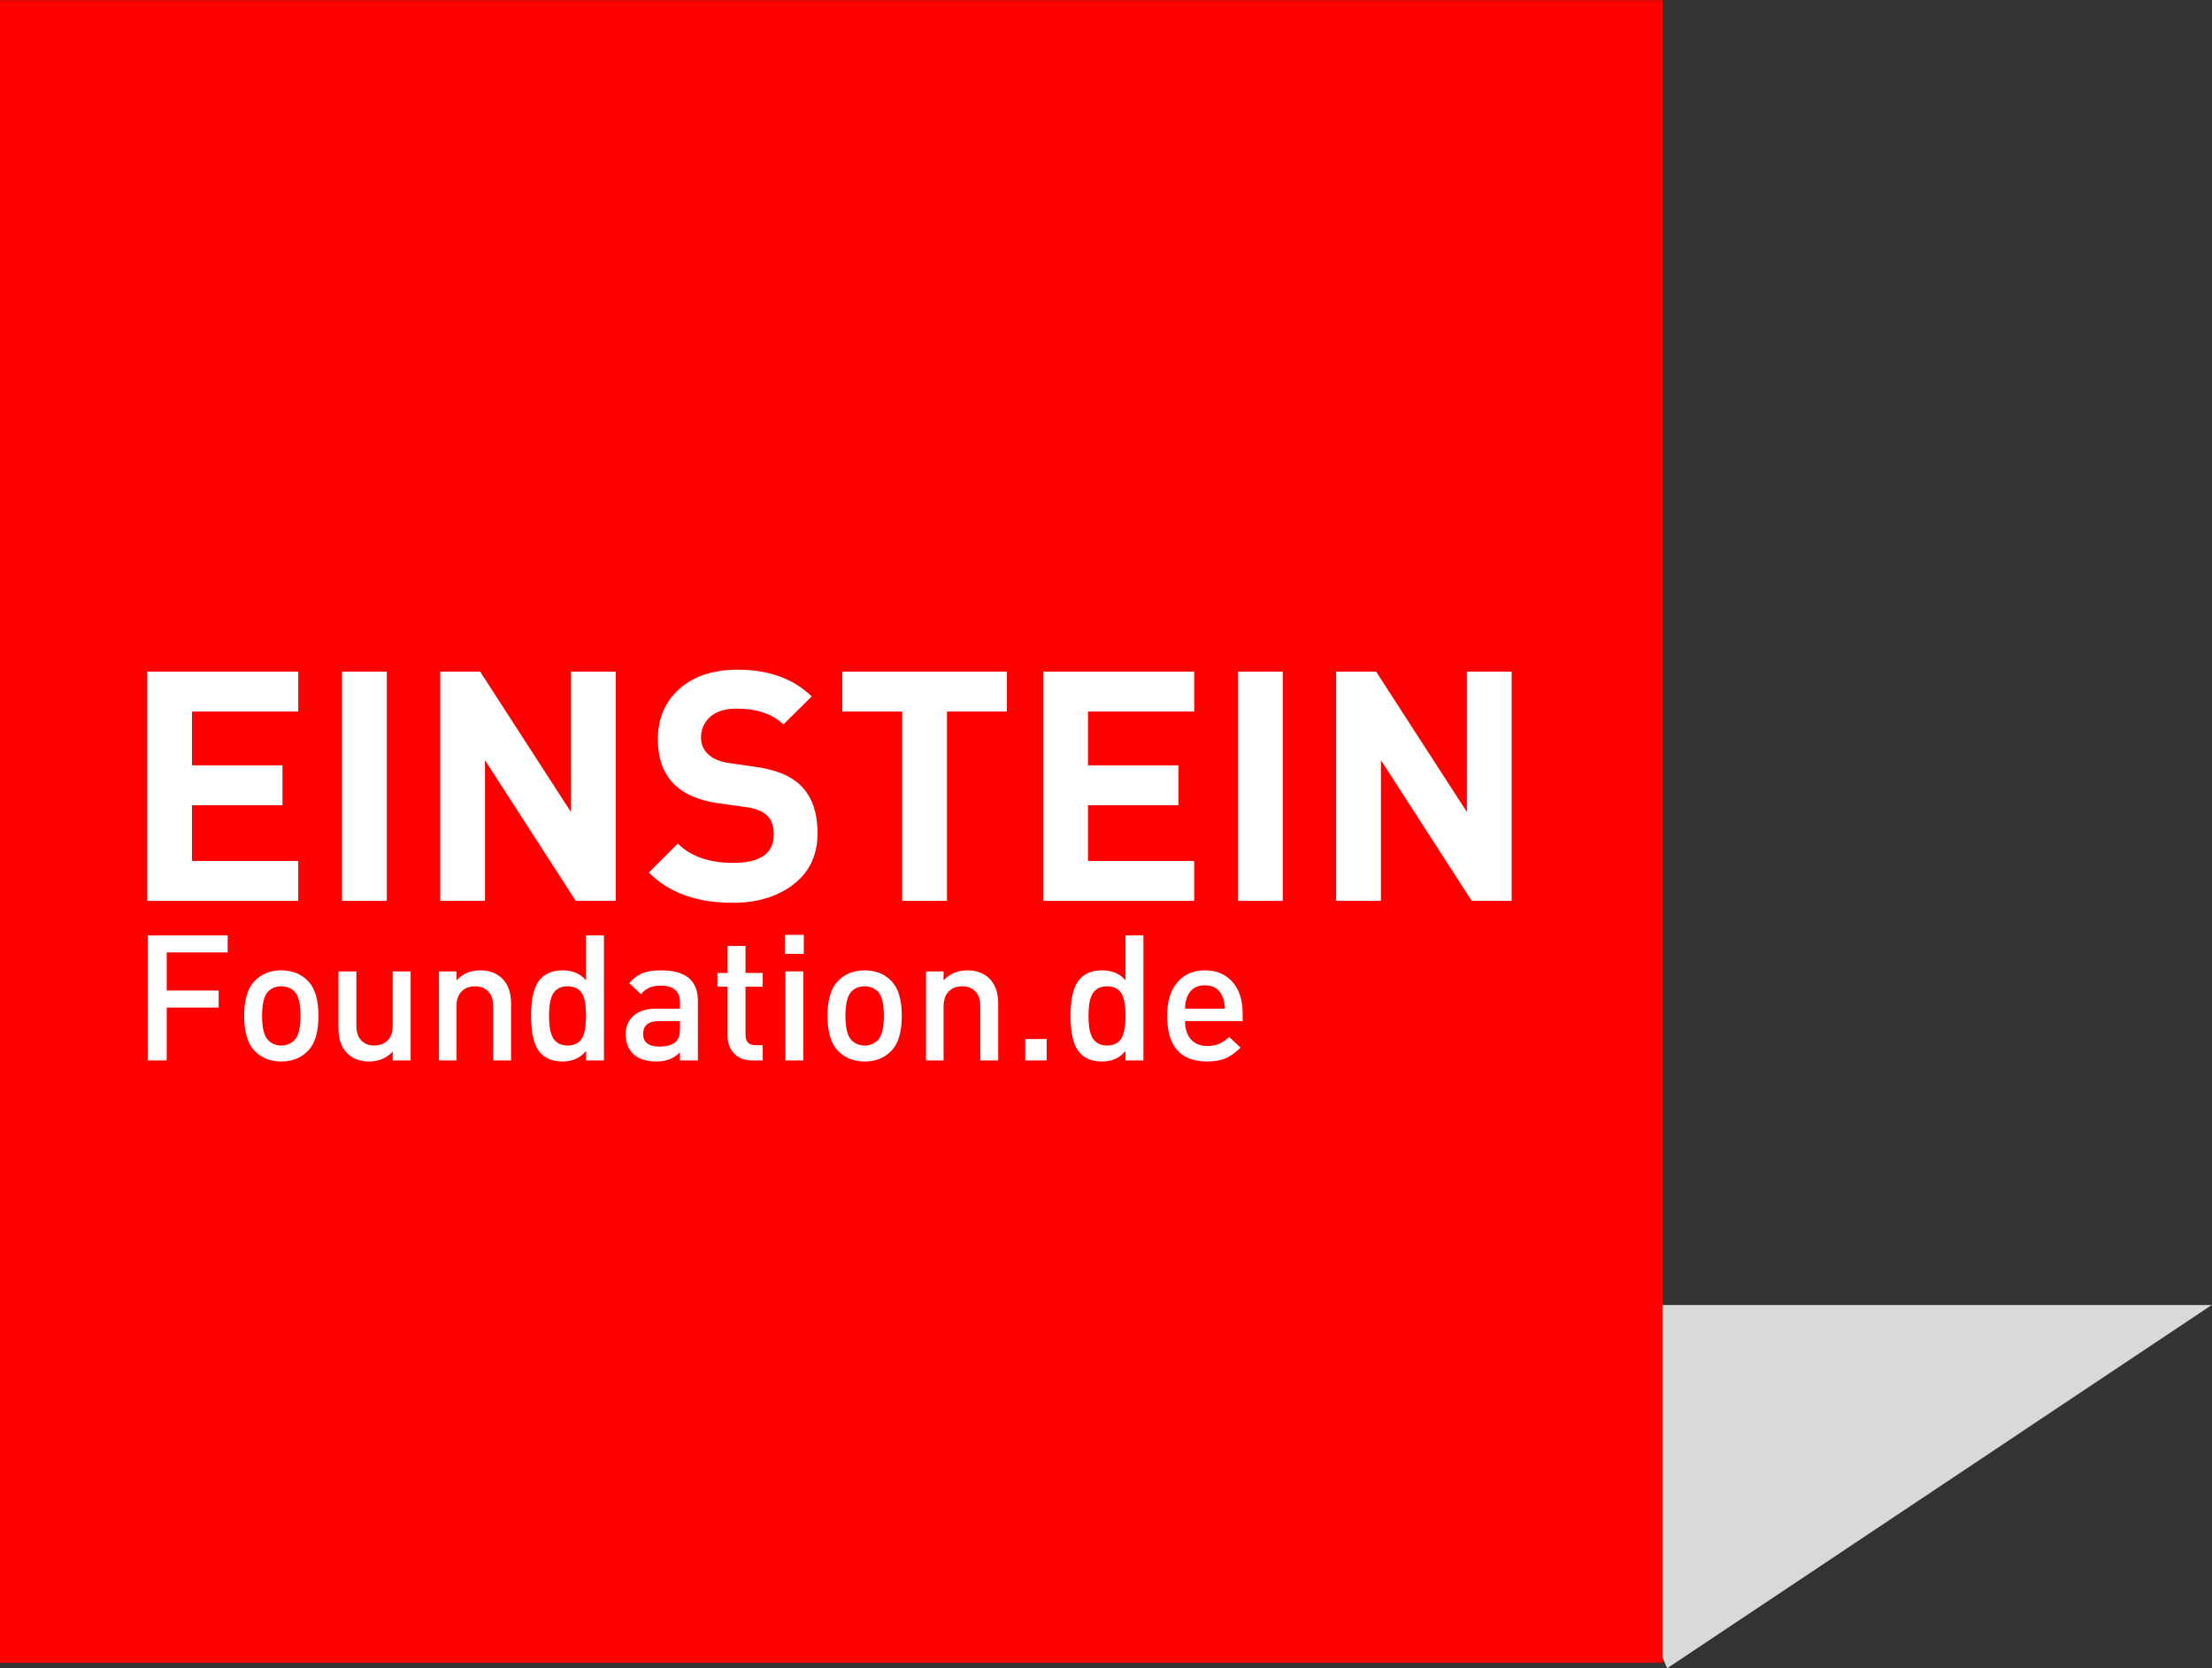 <?xml version="1.0" encoding="UTF-8" standalone="no"?>
<!-- Created with Inkscape (http://www.inkscape.org/) -->

<svg
   xmlns:dc="http://purl.org/dc/elements/1.1/"
   xmlns:cc="http://creativecommons.org/ns#"
   xmlns:rdf="http://www.w3.org/1999/02/22-rdf-syntax-ns#"
   xmlns:svg="http://www.w3.org/2000/svg"
   xmlns="http://www.w3.org/2000/svg"
   xmlns:sodipodi="http://sodipodi.sourceforge.net/DTD/sodipodi-0.dtd"
   xmlns:inkscape="http://www.inkscape.org/namespaces/inkscape"
   id="svg2816"
   version="1.1"
   inkscape:version="0.47 r22583"
   width="132.606"
   height="100"
   xml:space="preserve"
   sodipodi:docname="einstein_small.svg"><rect width="100%" height="100%" fill="#333333" stroke="none"/><defs
     id="defs2820"><inkscape:perspective
       sodipodi:type="inkscape:persp3d"
       inkscape:vp_x="0 : 0.5 : 1"
       inkscape:vp_y="0 : 1000 : 0"
       inkscape:vp_z="1 : 0.5 : 1"
       inkscape:persp3d-origin="0.5 : 0.33333333 : 1"
       id="perspective2824" /><clipPath
       clipPathUnits="userSpaceOnUse"
       id="clipPath2834"><path
         d="M 0,1509.24 0,0 l 2001.35,0 0,1509.24 -2001.35,0 z"
         id="path2836" /></clipPath></defs><sodipodi:namedview
     pagecolor="#ffffff"
     bordercolor="#666666"
     borderopacity="1"
     objecttolerance="10"
     gridtolerance="10"
     guidetolerance="10"
     inkscape:pageopacity="0"
     inkscape:pageshadow="2"
     inkscape:window-width="1576"
     inkscape:window-height="1028"
     id="namedview2818"
     showgrid="false"
     inkscape:zoom="0.67425131"
     inkscape:cx="520.2567"
     inkscape:cy="-231.07946"
     inkscape:window-x="-8"
     inkscape:window-y="-8"
     inkscape:window-maximized="1"
     inkscape:current-layer="g2826" /><g
     id="g2826"
     inkscape:groupmode="layer"
     inkscape:label="ink_ext_XXXXXX"
     transform="matrix(1.25,0,0,-1.25,0,901.345)"><g
       id="g2828"
       transform="matrix(0.053,0,0,0.053,0,641.076)"><g
         id="g2830"><g
           id="g2832"
           clip-path="url(#clipPath2834)"><path
             d="m 1360.61,328.648 640.74,0 L 1508.62,0 l -148.01,328.648 0,0"
             style="fill:#d8d9db;fill-opacity:1;fill-rule:nonzero;stroke:none"
             id="path2838" /><path
             d="m 0,1509.24 1504.34,0 0,-1504.33 L 0,4.91 0,1509.24"
             style="fill:#ff0000;fill-opacity:1;fill-rule:nonzero;stroke:none"
             id="path2840" /><path
             d="m 269.883,694.324 -136.629,0 0,207.422 136.629,0 0,-36.125 -96.137,0 0,-48.652 81.859,0 0,-36.121 -81.859,0 0,-50.403 96.137,0 0,-36.121"
             style="fill:#ffffff;fill-opacity:1;fill-rule:nonzero;stroke:none"
             id="path2842" /><path
             d="m 309.504,694.324 40.492,0 0,207.422 -40.492,0 0,-207.422 z"
             style="fill:#ffffff;fill-opacity:1;fill-rule:nonzero;stroke:none"
             id="path2844" /><path
             d="m 557.125,694.324 -36.125,0 -82.152,127.309 0,-127.309 -40.493,0 0,207.422 36.122,0 82.156,-127.019 0,127.019 40.492,0 0,-207.422"
             style="fill:#ffffff;fill-opacity:1;fill-rule:nonzero;stroke:none"
             id="path2846" /><path
             d="m 739.785,755.5 c 0,-19.613 -7.242,-35.004 -21.703,-46.176 -14.473,-11.172 -32.879,-16.75 -55.207,-16.75 -32.437,0 -57.684,9.133 -75.746,27.383 l 26.223,26.223 c 11.648,-11.653 28.351,-17.481 50.105,-17.481 24.473,0 36.703,8.543 36.703,25.641 0,7.762 -2.035,13.543 -6.113,17.332 -4.082,3.785 -10.297,6.258 -18.649,7.426 l -25.05,3.496 c -36.703,5.051 -55.059,24.371 -55.059,57.972 0,18.836 6.504,34.036 19.516,45.594 13.011,11.551 30.59,17.332 52.73,17.332 27.969,0 50.297,-8.062 67.008,-24.179 l -25.641,-25.344 c -9.902,9.515 -24.082,14.273 -42.531,14.273 -10.297,0 -18.207,-2.472 -23.742,-7.429 -5.539,-4.954 -8.305,-11.215 -8.305,-18.79 0,-6.019 2.184,-11.07 6.555,-15.144 4.371,-4.082 10.637,-6.707 18.789,-7.867 l 24.473,-3.496 c 17.672,-2.532 30.879,-7.868 39.621,-16.028 10.676,-10.097 16.023,-24.761 16.023,-43.988"
             style="fill:#ffffff;fill-opacity:1;fill-rule:nonzero;stroke:none"
             id="path2848" /><path
             d="m 911.078,865.621 -54.187,0 0,-171.297 -40.496,0 0,171.297 -54.184,0 0,36.125 148.867,0 0,-36.125"
             style="fill:#ffffff;fill-opacity:1;fill-rule:nonzero;stroke:none"
             id="path2850" /><path
             d="m 1080.63,694.324 -136.638,0 0,207.422 136.638,0 0,-36.125 -96.142,0 0,-48.652 81.862,0 0,-36.121 -81.862,0 0,-50.403 96.142,0 0,-36.121"
             style="fill:#ffffff;fill-opacity:1;fill-rule:nonzero;stroke:none"
             id="path2852" /><path
             d="m 1120.24,694.324 40.512,0 0,207.422 -40.512,0 0,-207.422 z"
             style="fill:#ffffff;fill-opacity:1;fill-rule:nonzero;stroke:none"
             id="path2854" /><path
             d="m 1367.86,694.324 -36.12,0 -82.15,127.309 0,-127.309 -40.5,0 0,207.422 36.13,0 82.15,-127.019 0,127.019 40.49,0 0,-207.422"
             style="fill:#ffffff;fill-opacity:1;fill-rule:nonzero;stroke:none"
             id="path2856" /><path
             d="m 205.996,647.672 -55.141,0 0,-34.481 47.036,0 0,-15.41 -47.036,0 0,-47.832 -17.16,0 0,113.133 72.301,0 0,-15.41"
             style="fill:#ffffff;fill-opacity:1;fill-rule:nonzero;stroke:none"
             id="path2858" /><path
             d="m 271.938,590.309 c 0,11.015 -1.848,18.379 -5.559,22.089 -3.074,3.067 -7.047,4.61 -11.914,4.61 -4.774,0 -8.695,-1.543 -11.766,-4.61 -3.707,-3.71 -5.558,-11.074 -5.558,-22.089 0,-11.016 1.851,-18.379 5.558,-22.09 3.18,-3.172 7.102,-4.766 11.766,-4.766 4.765,0 8.738,1.594 11.914,4.766 3.711,3.711 5.559,11.074 5.559,22.09 z m 16.21,0 c 0,-14.618 -3.125,-25.164 -9.375,-31.621 -6.253,-6.465 -14.355,-9.696 -24.308,-9.696 -9.856,0 -17.906,3.231 -24.156,9.696 -6.25,6.457 -9.375,17.003 -9.375,31.621 0,14.511 3.125,25 9.375,31.464 6.25,6.457 14.3,9.688 24.156,9.688 9.953,0 18.055,-3.231 24.308,-9.688 6.25,-6.464 9.375,-16.953 9.375,-31.464"
             style="fill:#ffffff;fill-opacity:1;fill-rule:nonzero;stroke:none"
             id="path2860" /><path
             d="m 371.566,549.949 -16.207,0 0,8.106 c -5.472,-6.035 -12.578,-9.063 -21.312,-9.063 -8.211,0 -14.789,2.442 -19.734,7.313 -5.368,5.293 -8.051,12.871 -8.051,22.726 l 0,51.485 16.203,0 0,-49.102 c 0,-5.937 1.594,-10.488 4.769,-13.672 2.86,-2.851 6.672,-4.289 11.442,-4.289 4.871,0 8.875,1.516 12,4.531 3.117,3.02 4.683,7.493 4.683,13.43 l 0,49.102 16.207,0 0,-80.567"
             style="fill:#ffffff;fill-opacity:1;fill-rule:nonzero;stroke:none"
             id="path2862" /><path
             d="m 462.461,549.949 -16.207,0 0,49.102 c 0,6.035 -1.606,10.594 -4.813,13.66 -2.785,2.863 -6.632,4.297 -11.554,4.297 -4.914,0 -8.875,-1.434 -11.867,-4.297 -3.317,-3.172 -4.977,-7.734 -4.977,-13.66 l 0,-49.102 -15.891,0 0,80.567 15.891,0 0,-8.106 c 5.613,6.035 12.77,9.051 21.453,9.051 8.262,0 14.883,-2.43 19.863,-7.305 5.403,-5.301 8.102,-12.871 8.102,-22.722 l 0,-51.485"
             style="fill:#ffffff;fill-opacity:1;fill-rule:nonzero;stroke:none"
             id="path2864" /><path
             d="m 530.313,590.309 c 0,8.476 -0.958,14.726 -2.864,18.75 -2.543,5.293 -7.152,7.949 -13.82,7.949 -6.676,0 -11.285,-2.656 -13.828,-7.949 -2.012,-4.024 -3.02,-10.274 -3.02,-18.75 0,-8.477 1.008,-14.727 3.02,-18.75 2.543,-5.399 7.152,-8.106 13.828,-8.106 6.668,0 11.277,2.707 13.82,8.106 1.906,4.023 2.864,10.273 2.864,18.75 z m 16.207,-40.36 -16.207,0 0,8.582 c -5.262,-6.355 -12.321,-9.539 -21.165,-9.539 -8.312,0 -14.835,2.383 -19.574,7.156 -6,6.036 -9,17.422 -9,34.161 0,16.632 3.02,27.968 9.055,34.004 4.769,4.765 11.285,7.148 19.547,7.148 9.004,0 16.051,-3.016 21.137,-9.051 l 0,40.672 16.207,0 0,-113.133"
             style="fill:#ffffff;fill-opacity:1;fill-rule:nonzero;stroke:none"
             id="path2866" /><path
             d="m 615.32,579.031 0,6.512 -18.91,0 c -9.637,0 -14.457,-3.867 -14.457,-11.602 0,-7.625 4.926,-11.445 14.777,-11.445 6.883,0 11.918,1.543 15.094,4.609 2.332,2.227 3.496,6.204 3.496,11.926 z m 16.207,-29.082 -16.207,0 0,7.305 c -5.472,-5.508 -12.578,-8.262 -21.312,-8.262 -9.578,0 -16.738,2.442 -21.469,7.313 -4.215,4.347 -6.316,10.117 -6.316,17.316 0,6.992 2.382,12.606 7.144,16.844 4.774,4.238 11.656,6.359 20.66,6.359 l 21.293,0 0,5.723 c 0,10.058 -5.879,15.098 -17.632,15.098 -7.739,0 -13.622,-2.598 -17.645,-7.793 l -10.645,10.019 c 3.707,4.336 7.836,7.41 12.395,9.207 4.129,1.594 9.637,2.383 16.527,2.383 22.141,0 33.207,-9.207 33.207,-27.645 l 0,-53.867"
             style="fill:#ffffff;fill-opacity:1;fill-rule:nonzero;stroke:none"
             id="path2868" /><path
             d="m 690.168,549.949 -9.695,0 c -7.098,0 -12.66,2.274 -16.684,6.836 -3.601,4.129 -5.406,9.317 -5.406,15.567 l 0,44.336 -9.211,0 0,12.39 9.211,0 0,24.473 16.211,0 0,-24.473 15.574,0 0,-12.39 -15.574,0 0,-43.536 c 0,-6.261 2.965,-9.375 8.898,-9.375 l 6.676,0 0,-13.828"
             style="fill:#ffffff;fill-opacity:1;fill-rule:nonzero;stroke:none"
             id="path2870" /><path
             d="m 726.871,549.949 -16.207,0 0,80.567 16.207,0 0,-80.567 z m 0.477,96.453 -17.16,0 0,17.161 17.16,0 0,-17.161"
             style="fill:#ffffff;fill-opacity:1;fill-rule:nonzero;stroke:none"
             id="path2872" /><path
             d="m 799.805,590.309 c 0,11.015 -1.852,18.379 -5.563,22.089 -3.07,3.067 -7.047,4.61 -11.914,4.61 -4.769,0 -8.691,-1.543 -11.762,-4.61 -3.707,-3.71 -5.562,-11.074 -5.562,-22.089 0,-11.016 1.855,-18.379 5.562,-22.09 3.18,-3.172 7.102,-4.766 11.762,-4.766 4.766,0 8.742,1.594 11.914,4.766 3.711,3.711 5.563,11.074 5.563,22.09 z m 16.211,0 c 0,-14.618 -3.125,-25.164 -9.375,-31.621 -6.254,-6.465 -14.356,-9.696 -24.313,-9.696 -9.851,0 -17.902,3.231 -24.152,9.696 -6.25,6.457 -9.375,17.003 -9.375,31.621 0,14.511 3.125,25 9.375,31.464 6.25,6.457 14.301,9.688 24.152,9.688 9.957,0 18.059,-3.231 24.313,-9.688 6.25,-6.464 9.375,-16.953 9.375,-31.464"
             style="fill:#ffffff;fill-opacity:1;fill-rule:nonzero;stroke:none"
             id="path2874" /><path
             d="m 903.254,549.949 -16.207,0 0,49.102 c 0,6.035 -1.609,10.594 -4.817,13.66 -2.781,2.863 -6.628,4.297 -11.55,4.297 -4.918,0 -8.879,-1.434 -11.871,-4.297 -3.317,-3.172 -4.977,-7.734 -4.977,-13.66 l 0,-49.102 -15.887,0 0,80.567 15.887,0 0,-8.106 c 5.617,6.035 12.77,9.051 21.457,9.051 8.262,0 14.883,-2.43 19.863,-7.305 5.399,-5.301 8.102,-12.871 8.102,-22.722 l 0,-51.485"
             style="fill:#ffffff;fill-opacity:1;fill-rule:nonzero;stroke:none"
             id="path2876" /><path
             d="m 927.719,549.949 19.391,0 0,19.383 -19.391,0 0,-19.383 z"
             style="fill:#ffffff;fill-opacity:1;fill-rule:nonzero;stroke:none"
             id="path2878" /><path
             d="m 1018.46,590.309 c 0,8.476 -0.96,14.726 -2.86,18.75 -2.54,5.293 -7.16,7.949 -13.83,7.949 -6.672,0 -11.282,-2.656 -13.825,-7.949 -2.011,-4.024 -3.019,-10.274 -3.019,-18.75 0,-8.477 1.008,-14.727 3.019,-18.75 2.543,-5.399 7.153,-8.106 13.825,-8.106 6.67,0 11.29,2.707 13.83,8.106 1.9,4.023 2.86,10.273 2.86,18.75 z m 16.21,-40.36 -16.21,0 0,8.582 c -5.27,-6.355 -12.32,-9.539 -21.163,-9.539 -8.317,0 -14.84,2.383 -19.578,7.156 -6,6.036 -8.996,17.422 -8.996,34.161 0,16.632 3.015,27.968 9.05,34.004 4.77,4.765 11.286,7.148 19.547,7.148 9,0 16.05,-3.016 21.14,-9.051 l 0,40.672 16.21,0 0,-113.133"
             style="fill:#ffffff;fill-opacity:1;fill-rule:nonzero;stroke:none"
             id="path2880" /><path
             d="m 1108.38,596.824 c -0.09,4.129 -0.84,7.781 -2.2,10.965 -2.85,6.777 -8.13,10.168 -15.82,10.168 -7.82,0 -13.13,-3.391 -15.98,-10.168 -1.27,-2.859 -1.95,-6.512 -2.05,-10.965 l 36.05,0 z m 16.06,-11.281 -52.11,0 c 0,-6.992 1.76,-12.5 5.29,-16.523 3.54,-4.032 8.58,-6.043 15.14,-6.043 7.5,0 13.98,2.753 19.47,8.261 l 10.31,-9.687 c -4.35,-4.348 -8.65,-7.473 -12.87,-9.375 -4.78,-2.121 -10.54,-3.184 -17.32,-3.184 -24.16,0 -36.23,13.77 -36.23,41.317 0,12.921 3.06,23.019 9.22,30.273 6.13,7.258 14.45,10.879 24.94,10.879 10.58,0 19,-3.602 25.27,-10.801 5.92,-6.992 8.89,-16.316 8.89,-27.969 l 0,-7.148"
             style="fill:#ffffff;fill-opacity:1;fill-rule:nonzero;stroke:none"
             id="path2882" /></g></g></g></g></svg>